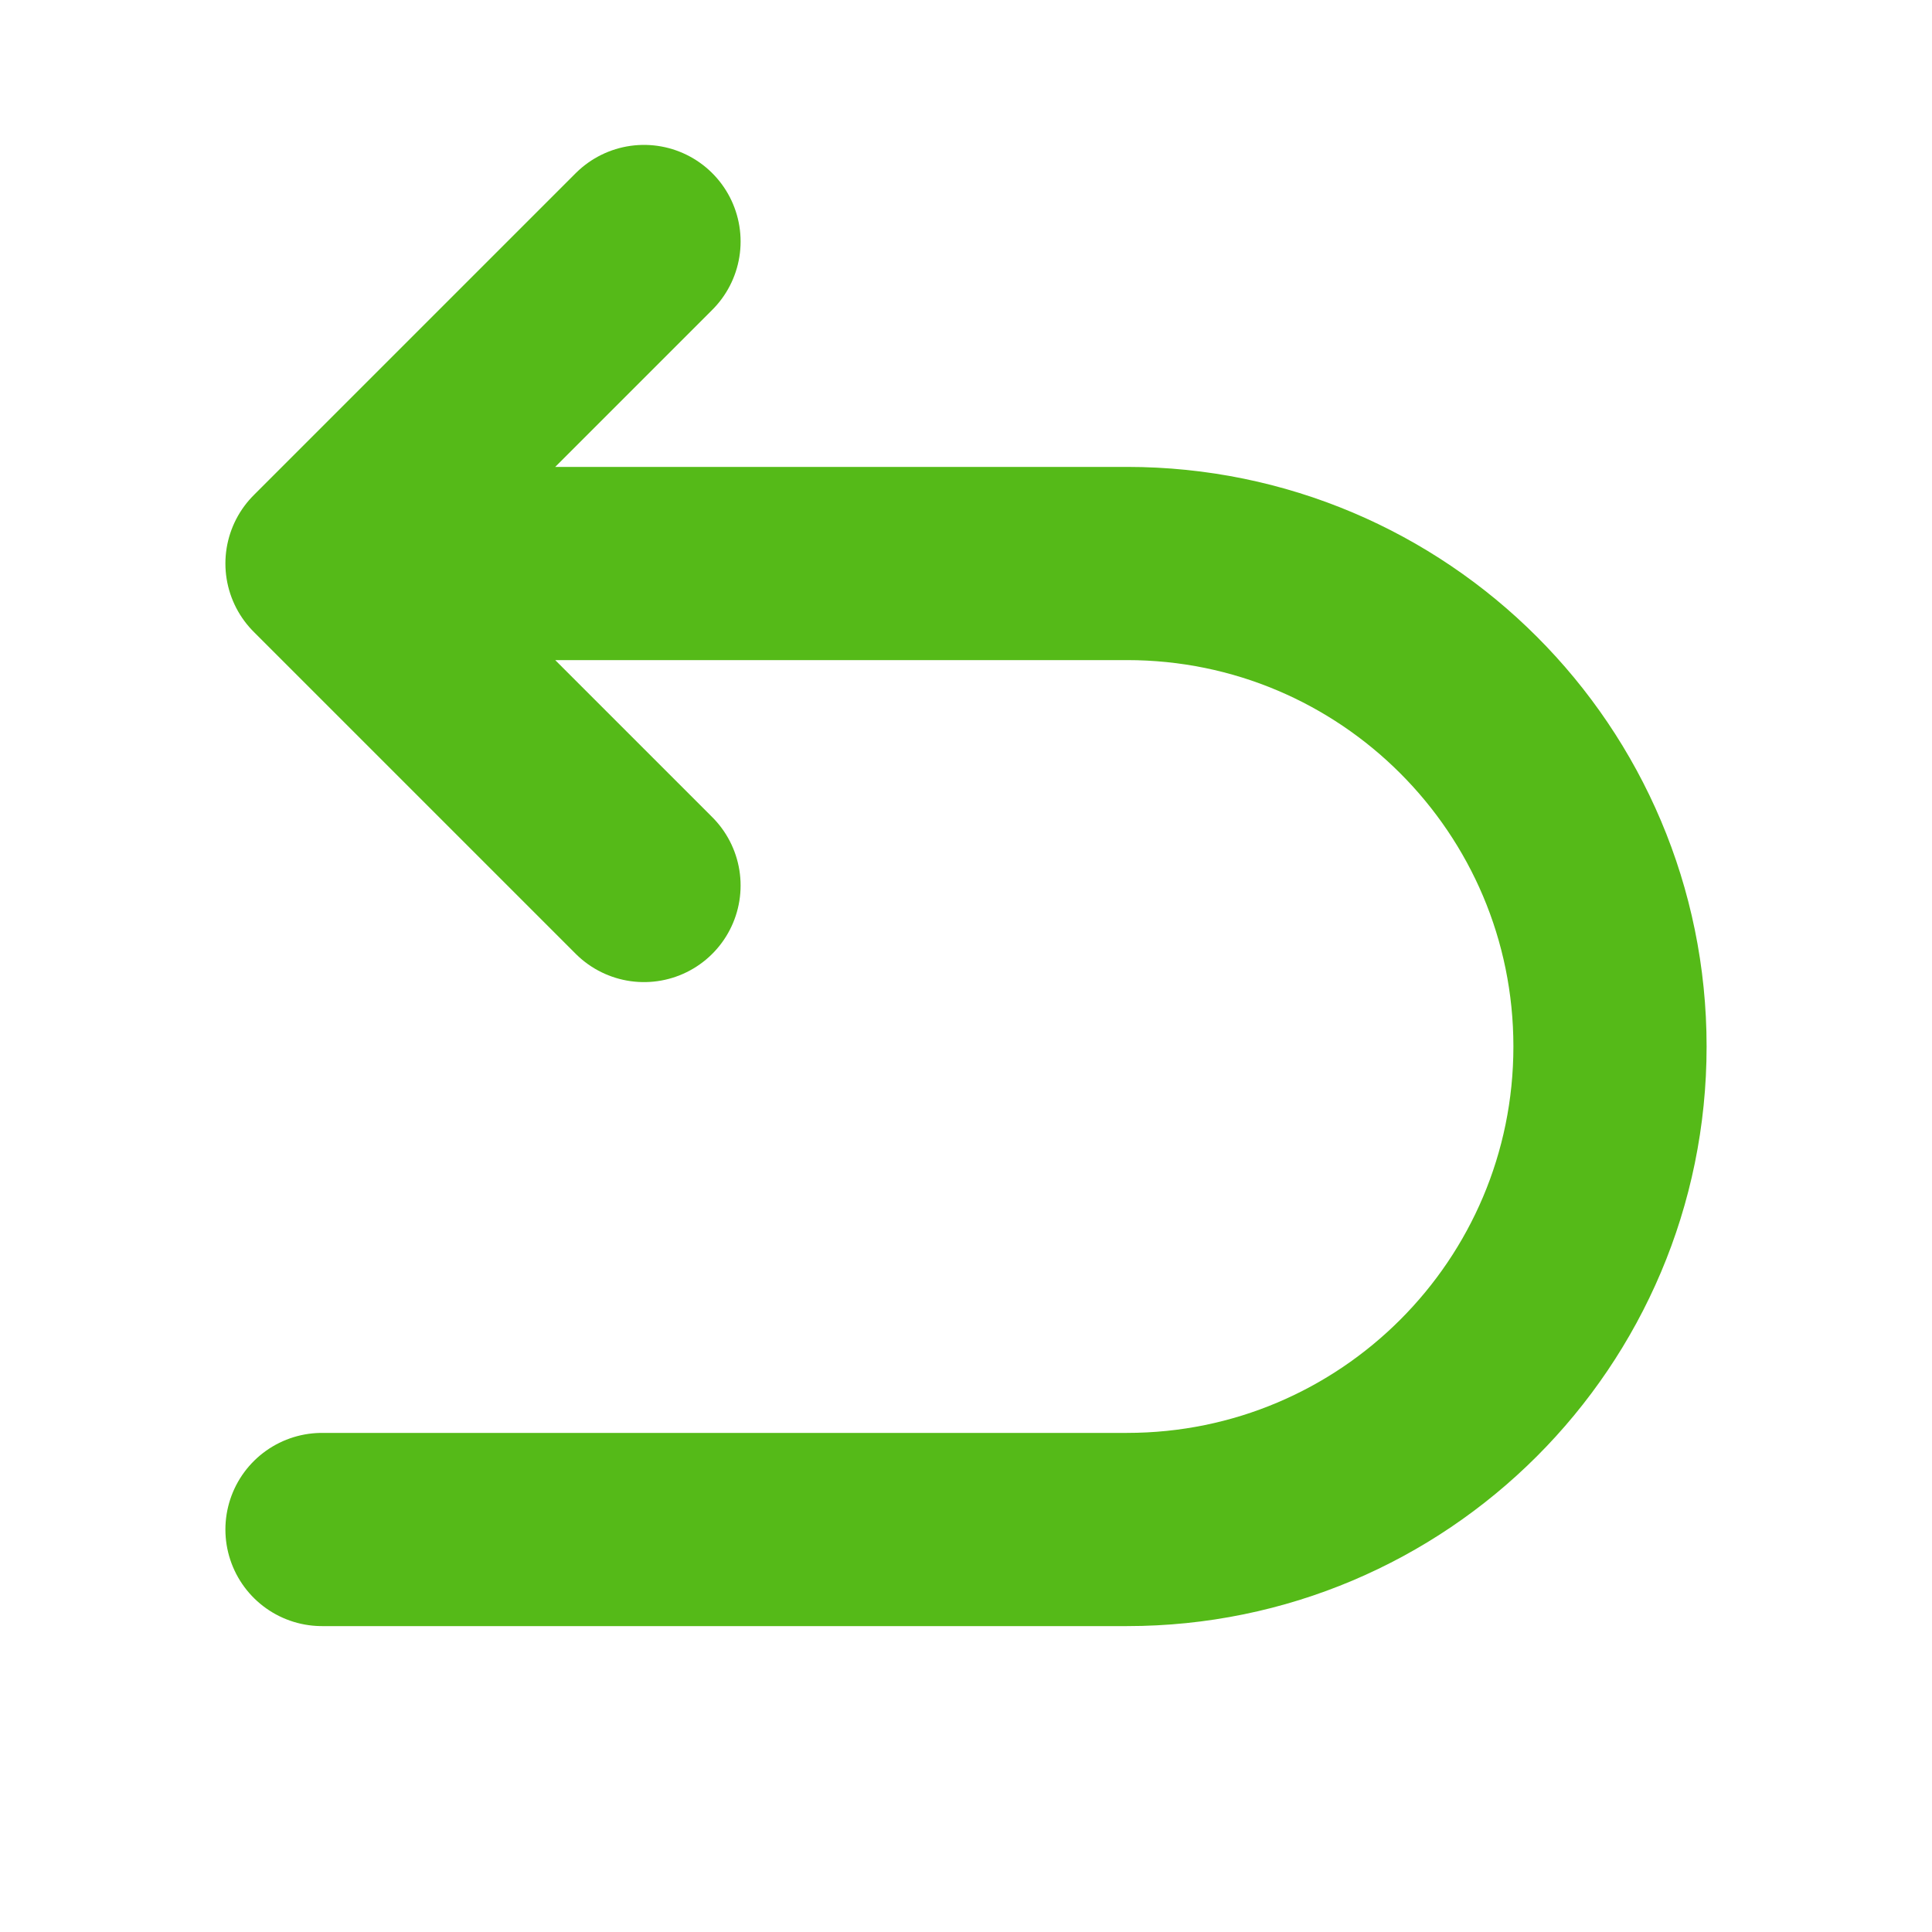 <svg width="30" height="30" viewBox="0 0 30 30" fill="none" xmlns="http://www.w3.org/2000/svg">
<path d="M5 8.75H17.5C21.642 8.75 25 12.108 25 16.25C25 20.392 21.642 23.75 17.5 23.75H5M5 8.75L10 3.75M5 8.75L10 13.75" stroke="#55BA18" stroke-width="3" stroke-linecap="round" stroke-linejoin="round"/>
</svg>
